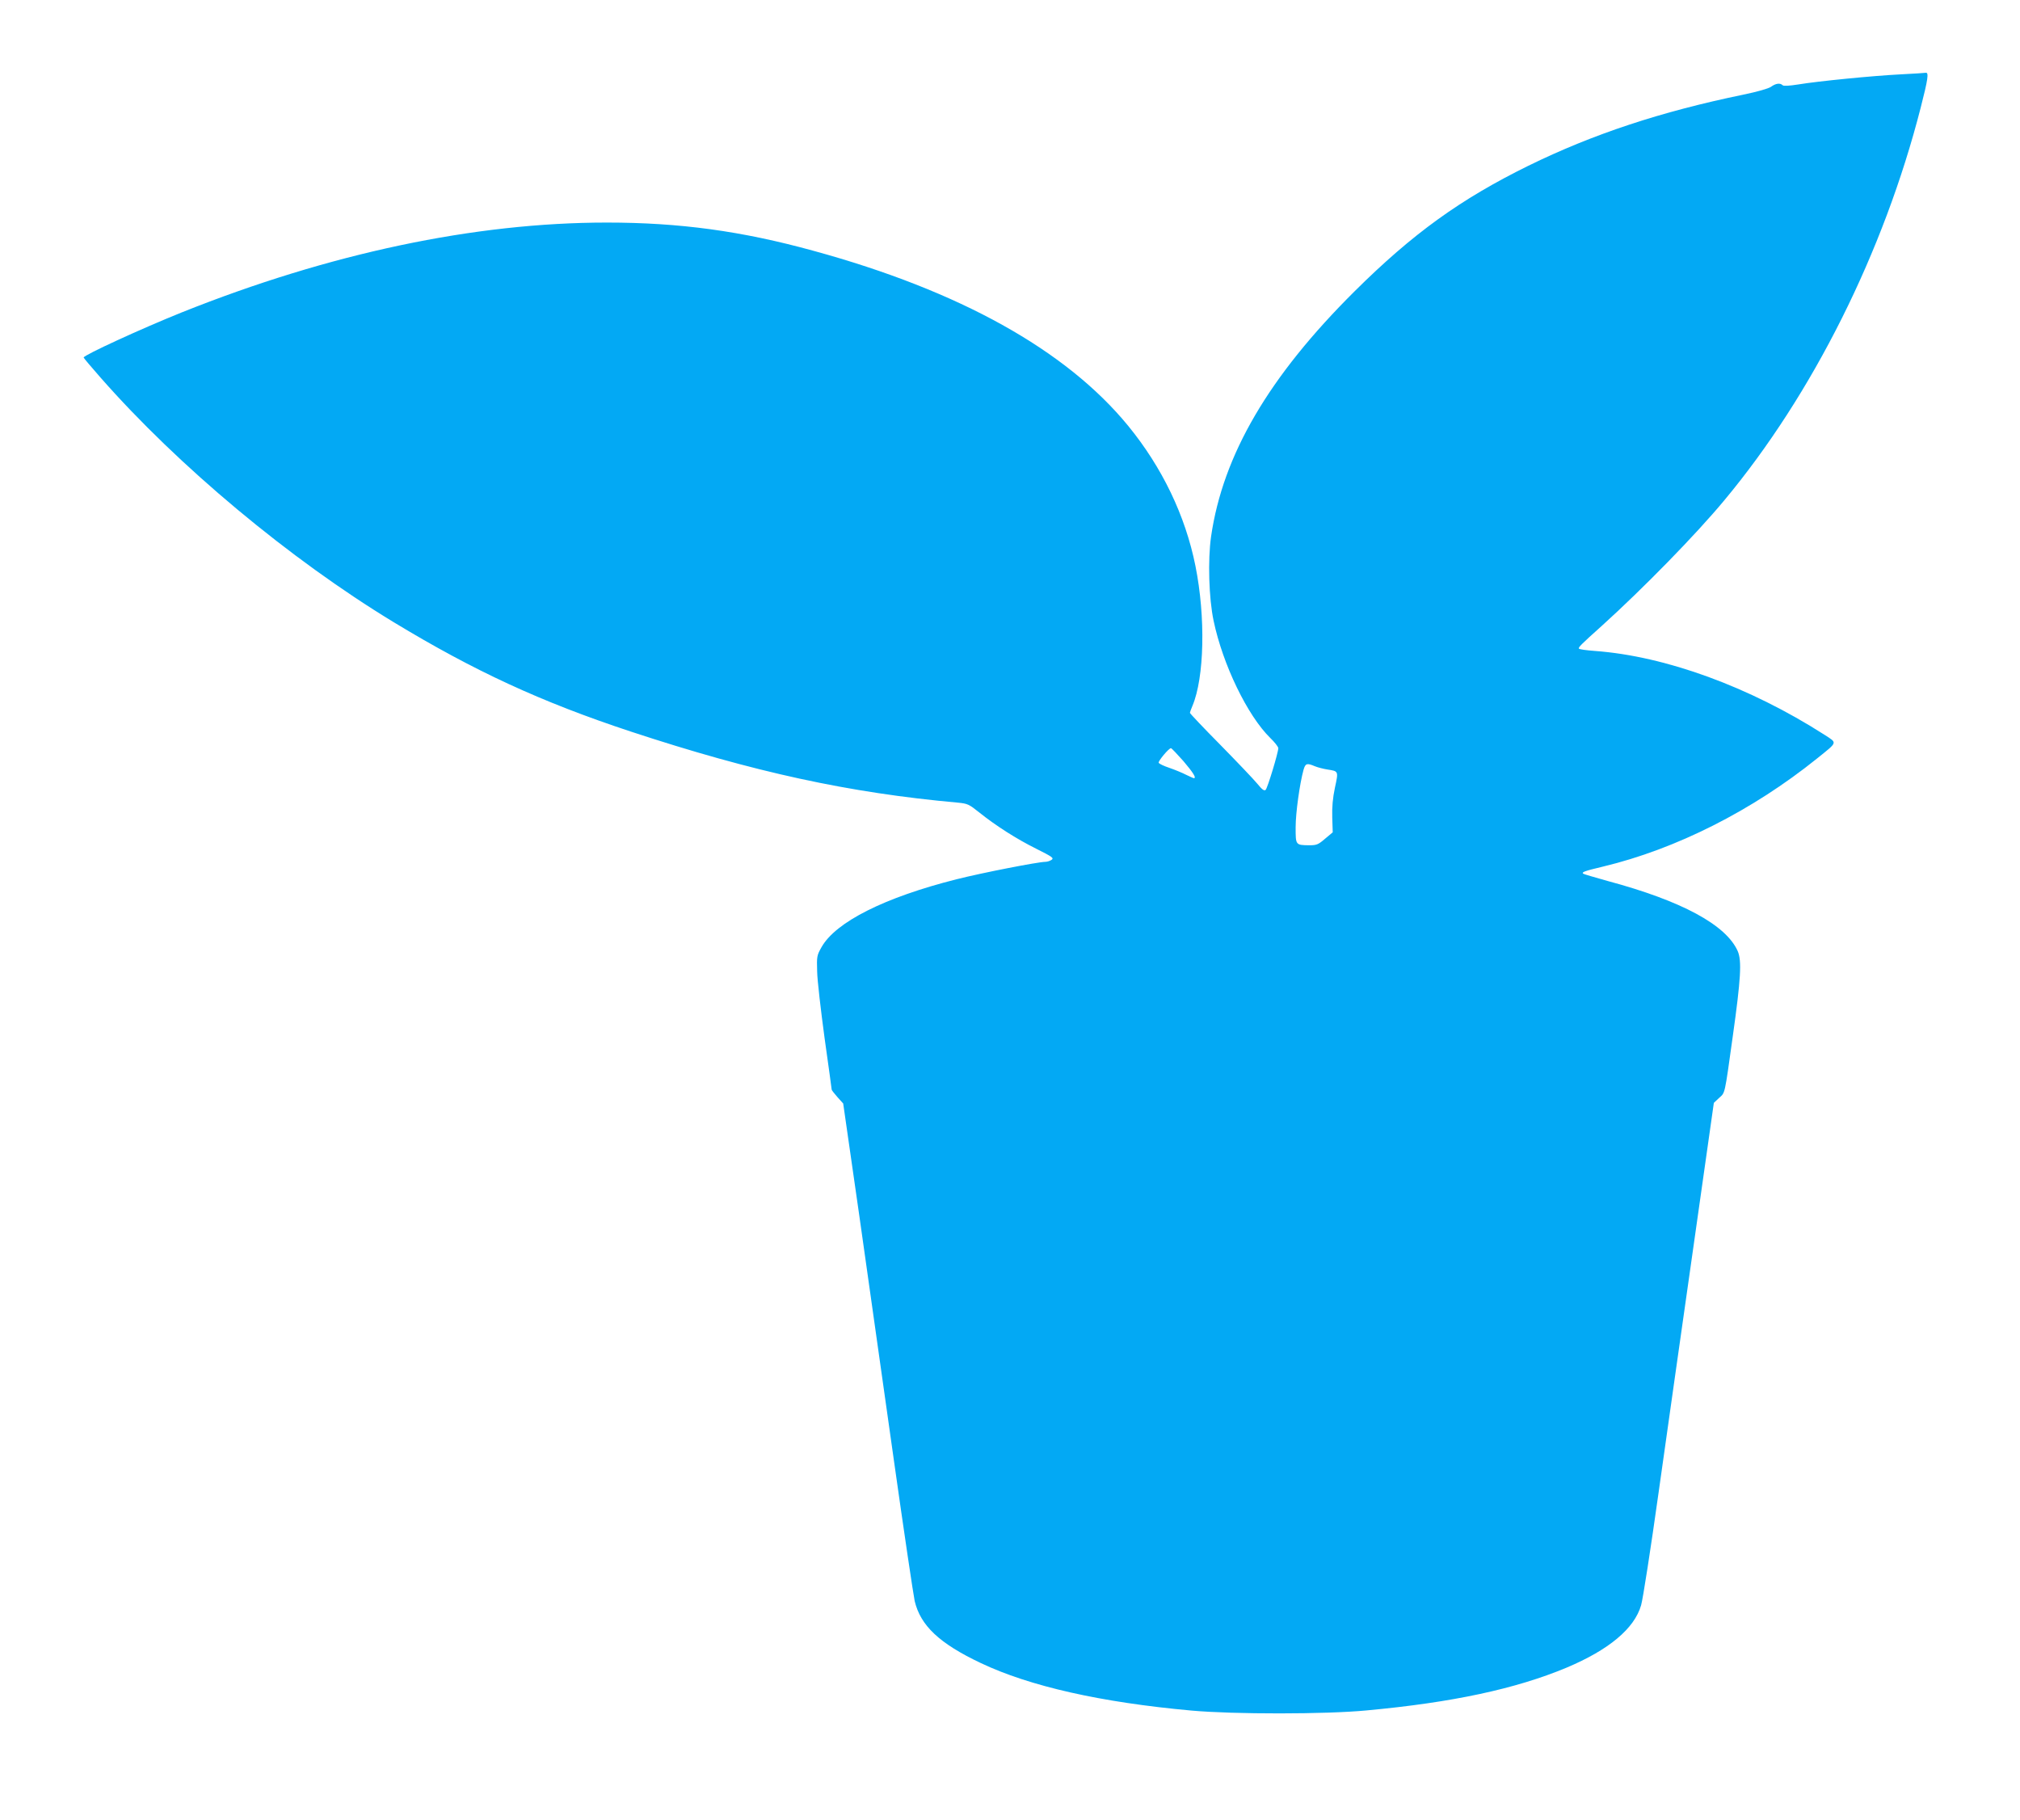 <?xml version="1.0" standalone="no"?>
<!DOCTYPE svg PUBLIC "-//W3C//DTD SVG 20010904//EN"
 "http://www.w3.org/TR/2001/REC-SVG-20010904/DTD/svg10.dtd">
<svg version="1.0" xmlns="http://www.w3.org/2000/svg"
 width="1280pt" height="1153pt" viewBox="0 0 1280 1153"
 preserveAspectRatio="xMidYMid meet">
<g transform="translate(0,1153) scale(0.1,-0.1)"
fill="#03a9f4" stroke="none">
<path d="M12045 11059 c-178 -9 -523 -43 -650 -64 -57 -9 -93 -11 -99 -5 -16
16 -44 12 -74 -10 -16 -11 -85 -31 -177 -50 -519 -107 -950 -249 -1360 -450
-431 -212 -733 -430 -1100 -794 -545 -541 -836 -1038 -911 -1556 -21 -148 -14
-390 16 -532 58 -278 215 -602 359 -743 28 -27 51 -56 51 -65 0 -28 -68 -252
-80 -264 -9 -8 -22 1 -53 39 -23 28 -128 138 -234 246 -106 107 -193 199 -193
203 0 3 7 23 16 44 76 180 84 564 19 887 -64 319 -211 624 -426 887 -393 480
-1069 856 -1994 1109 -457 126 -850 179 -1310 179 -837 0 -1758 -195 -2693
-569 -256 -103 -622 -271 -622 -286 0 -3 48 -60 107 -127 492 -560 1199 -1150
1858 -1550 510 -309 934 -505 1500 -692 783 -258 1385 -389 2075 -451 61 -6
70 -10 135 -62 105 -84 236 -168 363 -231 100 -50 111 -58 96 -69 -10 -7 -28
-13 -40 -13 -45 0 -403 -70 -561 -110 -457 -115 -767 -271 -857 -430 -30 -53
-31 -59 -28 -155 1 -55 23 -244 47 -421 25 -176 45 -324 45 -327 0 -4 17 -25
37 -48 l36 -40 103 -717 c56 -394 154 -1088 218 -1542 64 -454 124 -856 132
-893 37 -156 157 -269 419 -393 310 -147 760 -249 1335 -301 268 -24 849 -24
1110 1 541 50 944 136 1267 271 268 113 429 247 472 395 11 36 61 358 111 715
50 358 150 1059 221 1559 l129 909 33 31 c39 36 34 10 87 391 51 363 58 479
31 540 -74 166 -355 318 -825 444 -82 23 -151 43 -154 46 -11 10 9 17 126 45
463 111 946 355 1355 684 134 108 131 97 48 151 -475 304 -1007 498 -1454 531
-54 4 -100 10 -102 15 -5 7 13 26 145 144 261 236 595 577 776 795 561 673
1011 1574 1245 2489 46 179 52 223 32 220 -4 -1 -75 -6 -158 -10z m-4546
-4351 c62 -73 84 -108 66 -108 -3 0 -25 10 -48 21 -23 12 -71 32 -106 44 -36
12 -66 26 -69 33 -3 11 64 92 78 92 4 0 39 -37 79 -82z m832 -32 c19 -8 55
-17 80 -21 71 -11 71 -9 48 -115 -14 -66 -19 -123 -17 -189 l3 -94 -49 -41
c-43 -37 -53 -41 -100 -41 -87 1 -86 1 -86 114 0 92 26 277 50 364 12 41 21
44 71 23z"/>
</g>
</svg>
